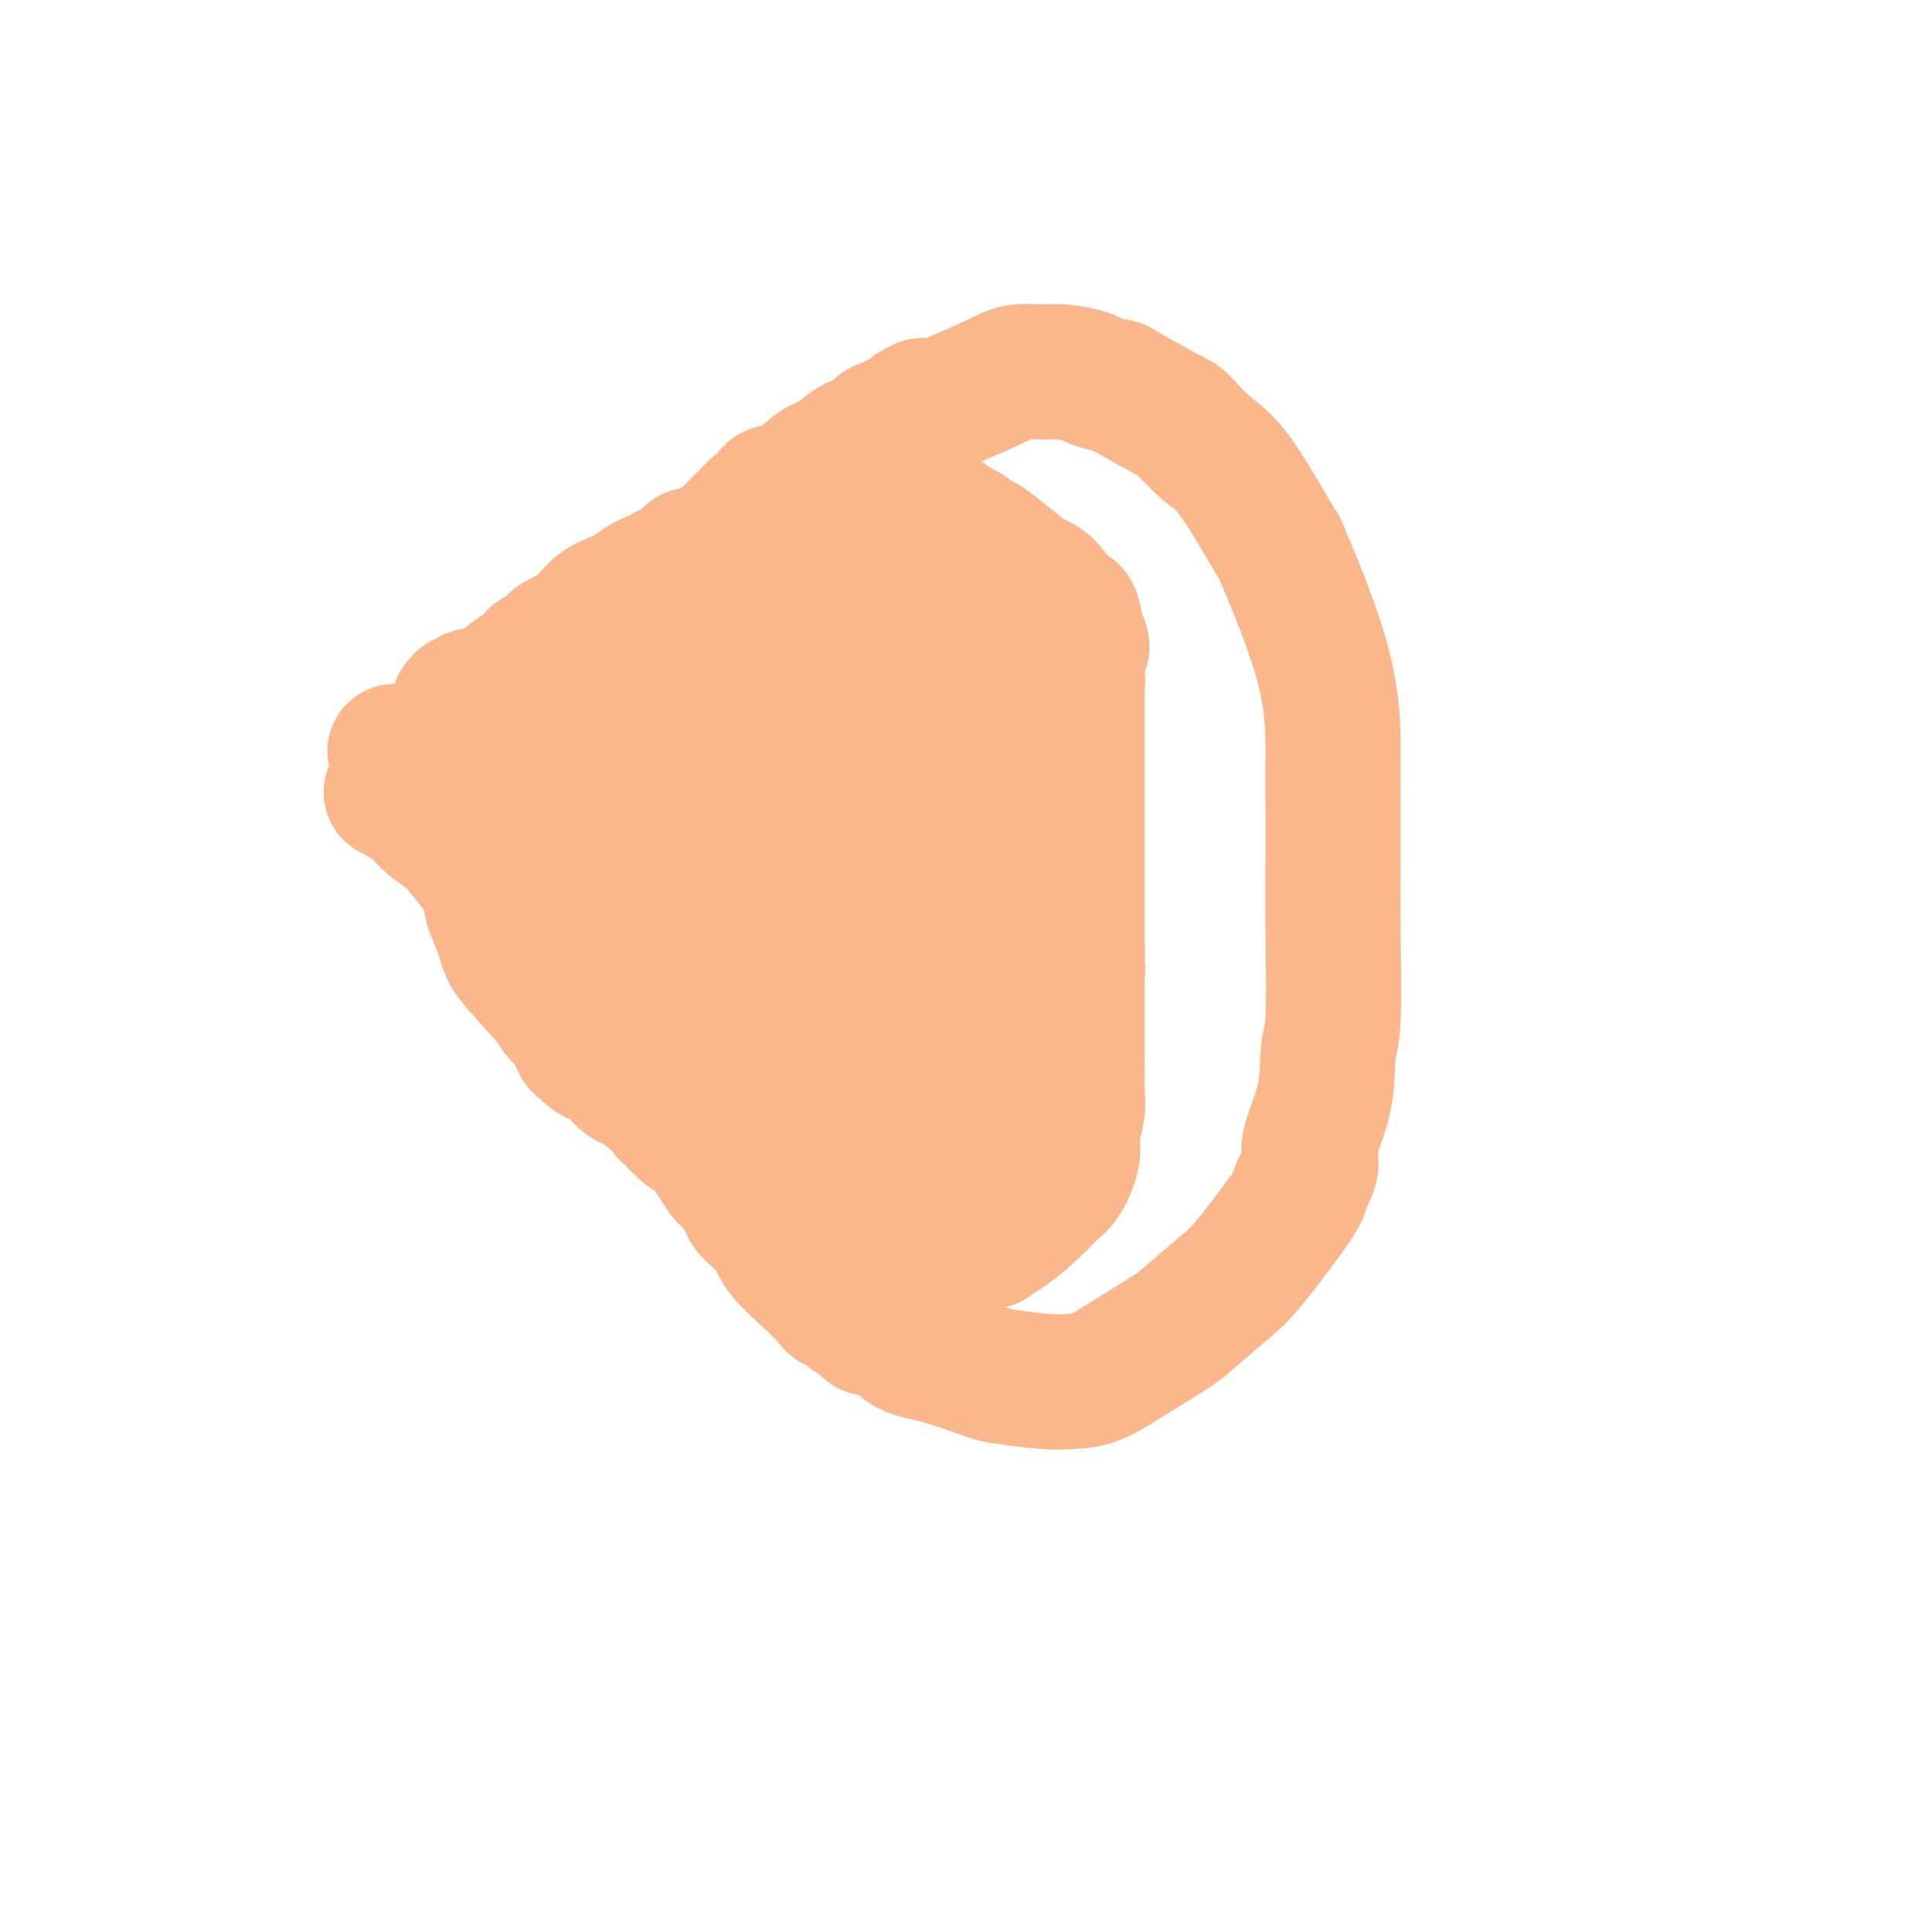 <svg viewBox='0 0 400 400' version='1.1' xmlns='http://www.w3.org/2000/svg' xmlns:xlink='http://www.w3.org/1999/xlink'><g fill='none' stroke='#FBB78C' stroke-width='28' stroke-linecap='round' stroke-linejoin='round'><path d='M200,145c0.000,0.000 0.000,0.000 0,0c0.000,0.000 0.000,0.000 0,0'/><path d='M204,142c-0.650,-0.326 -1.301,-0.651 -2,-1c-0.699,-0.349 -1.447,-0.720 -2,-1c-0.553,-0.280 -0.913,-0.467 -2,-1c-1.087,-0.533 -2.903,-1.411 -4,-2c-1.097,-0.589 -1.475,-0.889 -2,-1c-0.525,-0.111 -1.195,-0.031 -3,0c-1.805,0.031 -4.744,0.015 -6,0c-1.256,-0.015 -0.830,-0.029 -1,0c-0.170,0.029 -0.935,0.101 -2,0c-1.065,-0.101 -2.429,-0.375 -3,0c-0.571,0.375 -0.349,1.399 -1,2c-0.651,0.601 -2.174,0.778 -3,1c-0.826,0.222 -0.953,0.489 -1,1c-0.047,0.511 -0.014,1.265 0,2c0.014,0.735 0.008,1.451 0,2c-0.008,0.549 -0.017,0.931 0,1c0.017,0.069 0.060,-0.174 0,0c-0.060,0.174 -0.223,0.764 0,1c0.223,0.236 0.833,0.119 1,0c0.167,-0.119 -0.109,-0.239 0,0c0.109,0.239 0.602,0.838 1,1c0.398,0.162 0.701,-0.114 1,0c0.299,0.114 0.596,0.618 1,1c0.404,0.382 0.917,0.641 1,1c0.083,0.359 -0.262,0.817 0,1c0.262,0.183 1.131,0.092 2,0'/><path d='M179,150c1.131,0.879 0.459,0.575 1,1c0.541,0.425 2.296,1.578 3,2c0.704,0.422 0.359,0.113 1,0c0.641,-0.113 2.270,-0.031 3,0c0.730,0.031 0.561,0.010 1,0c0.439,-0.010 1.484,-0.009 2,0c0.516,0.009 0.502,0.028 1,0c0.498,-0.028 1.509,-0.102 2,0c0.491,0.102 0.461,0.379 1,0c0.539,-0.379 1.645,-1.415 3,-2c1.355,-0.585 2.957,-0.718 4,-1c1.043,-0.282 1.527,-0.712 2,-1c0.473,-0.288 0.936,-0.433 1,-1c0.064,-0.567 -0.270,-1.555 0,-2c0.270,-0.445 1.144,-0.347 2,-1c0.856,-0.653 1.693,-2.057 2,-5c0.307,-2.943 0.084,-7.424 0,-9c-0.084,-1.576 -0.030,-0.247 0,0c0.030,0.247 0.036,-0.589 0,-1c-0.036,-0.411 -0.114,-0.396 -1,-1c-0.886,-0.604 -2.579,-1.827 -3,-2c-0.421,-0.173 0.429,0.702 -1,0c-1.429,-0.702 -5.136,-2.983 -7,-4c-1.864,-1.017 -1.886,-0.770 -5,-3c-3.114,-2.230 -9.319,-6.938 -12,-9c-2.681,-2.062 -1.837,-1.478 -3,-2c-1.163,-0.522 -4.332,-2.149 -6,-3c-1.668,-0.851 -1.834,-0.925 -2,-1'/><path d='M168,105c-6.601,-4.014 -3.102,-1.048 -2,0c1.102,1.048 -0.193,0.178 -2,0c-1.807,-0.178 -4.126,0.337 -6,1c-1.874,0.663 -3.302,1.474 -5,3c-1.698,1.526 -3.666,3.767 -5,5c-1.334,1.233 -2.033,1.459 -3,2c-0.967,0.541 -2.200,1.398 -3,3c-0.800,1.602 -1.167,3.949 -2,6c-0.833,2.051 -2.133,3.806 -3,6c-0.867,2.194 -1.303,4.828 -2,9c-0.697,4.172 -1.657,9.881 -2,13c-0.343,3.119 -0.070,3.647 0,5c0.070,1.353 -0.063,3.531 0,5c0.063,1.469 0.320,2.227 1,3c0.680,0.773 1.782,1.559 3,2c1.218,0.441 2.553,0.535 3,1c0.447,0.465 0.006,1.301 1,2c0.994,0.699 3.424,1.260 6,2c2.576,0.740 5.298,1.661 7,2c1.702,0.339 2.383,0.098 3,0c0.617,-0.098 1.170,-0.054 2,0c0.830,0.054 1.938,0.116 3,0c1.062,-0.116 2.077,-0.411 3,-1c0.923,-0.589 1.753,-1.472 3,-2c1.247,-0.528 2.911,-0.700 4,-1c1.089,-0.300 1.604,-0.727 2,-1c0.396,-0.273 0.673,-0.393 1,-1c0.327,-0.607 0.703,-1.702 1,-2c0.297,-0.298 0.513,0.201 1,0c0.487,-0.201 1.243,-1.100 2,-2'/><path d='M179,165c2.287,-1.806 1.005,-1.820 1,-2c-0.005,-0.180 1.267,-0.527 2,-1c0.733,-0.473 0.925,-1.072 1,-3c0.075,-1.928 0.031,-5.186 0,-7c-0.031,-1.814 -0.049,-2.185 0,-3c0.049,-0.815 0.164,-2.073 0,-4c-0.164,-1.927 -0.607,-4.522 -1,-6c-0.393,-1.478 -0.734,-1.840 -2,-4c-1.266,-2.160 -3.456,-6.120 -5,-8c-1.544,-1.880 -2.443,-1.681 -3,-2c-0.557,-0.319 -0.773,-1.155 -2,-2c-1.227,-0.845 -3.464,-1.699 -5,-2c-1.536,-0.301 -2.369,-0.050 -3,0c-0.631,0.050 -1.058,-0.100 -2,0c-0.942,0.100 -2.398,0.451 -4,1c-1.602,0.549 -3.352,1.298 -4,2c-0.648,0.702 -0.196,1.358 -1,2c-0.804,0.642 -2.865,1.270 -5,3c-2.135,1.730 -4.344,4.561 -5,6c-0.656,1.439 0.239,1.484 0,2c-0.239,0.516 -1.613,1.502 -2,3c-0.387,1.498 0.214,3.509 3,6c2.786,2.491 7.758,5.463 10,7c2.242,1.537 1.756,1.638 3,3c1.244,1.362 4.220,3.984 6,5c1.780,1.016 2.364,0.428 3,1c0.636,0.572 1.325,2.306 2,3c0.675,0.694 1.338,0.347 2,0'/><path d='M168,165c4.032,3.025 1.114,1.088 0,0c-1.114,-1.088 -0.422,-1.326 0,-2c0.422,-0.674 0.575,-1.784 1,-5c0.425,-3.216 1.123,-8.539 2,-13c0.877,-4.461 1.934,-8.059 3,-11c1.066,-2.941 2.142,-5.225 3,-8c0.858,-2.775 1.498,-6.040 2,-8c0.502,-1.960 0.865,-2.616 1,-3c0.135,-0.384 0.043,-0.497 0,-1c-0.043,-0.503 -0.036,-1.397 0,-2c0.036,-0.603 0.101,-0.914 0,-1c-0.101,-0.086 -0.367,0.055 -1,0c-0.633,-0.055 -1.634,-0.306 -2,-1c-0.366,-0.694 -0.099,-1.832 0,-3c0.099,-1.168 0.029,-2.365 0,-3c-0.029,-0.635 -0.016,-0.706 0,-1c0.016,-0.294 0.037,-0.811 0,-1c-0.037,-0.189 -0.131,-0.051 0,0c0.131,0.051 0.487,0.014 1,0c0.513,-0.014 1.183,-0.003 2,0c0.817,0.003 1.782,0.000 2,0c0.218,-0.000 -0.312,0.003 0,0c0.312,-0.003 1.465,-0.011 2,0c0.535,0.011 0.452,0.041 1,0c0.548,-0.041 1.728,-0.155 4,1c2.272,1.155 5.636,3.577 9,6'/><path d='M198,109c1.799,1.112 1.795,0.890 2,1c0.205,0.110 0.618,0.550 1,1c0.382,0.450 0.735,0.908 1,1c0.265,0.092 0.444,-0.182 1,0c0.556,0.182 1.489,0.820 3,2c1.511,1.180 3.599,2.901 5,4c1.401,1.099 2.115,1.575 3,2c0.885,0.425 1.941,0.800 3,2c1.059,1.200 2.122,3.225 3,4c0.878,0.775 1.573,0.301 2,1c0.427,0.699 0.587,2.571 1,4c0.413,1.429 1.079,2.414 1,3c-0.079,0.586 -0.904,0.774 -2,1c-1.096,0.226 -2.464,0.489 -4,1c-1.536,0.511 -3.241,1.268 -5,2c-1.759,0.732 -3.572,1.438 -5,2c-1.428,0.562 -2.470,0.982 -4,2c-1.530,1.018 -3.548,2.636 -4,3c-0.452,0.364 0.660,-0.524 0,0c-0.660,0.524 -3.094,2.462 -4,4c-0.906,1.538 -0.284,2.677 -1,4c-0.716,1.323 -2.771,2.829 -4,4c-1.229,1.171 -1.631,2.006 -3,3c-1.369,0.994 -3.704,2.148 -5,3c-1.296,0.852 -1.554,1.404 -3,2c-1.446,0.596 -4.082,1.237 -6,2c-1.918,0.763 -3.120,1.646 -4,2c-0.880,0.354 -1.440,0.177 -2,0'/><path d='M168,169c-3.045,1.392 -0.656,0.373 0,0c0.656,-0.373 -0.421,-0.100 -1,0c-0.579,0.100 -0.658,0.026 -1,0c-0.342,-0.026 -0.945,-0.003 -1,0c-0.055,0.003 0.439,-0.014 1,0c0.561,0.014 1.189,0.058 2,0c0.811,-0.058 1.805,-0.218 3,0c1.195,0.218 2.593,0.815 6,3c3.407,2.185 8.825,5.959 11,8c2.175,2.041 1.107,2.351 2,3c0.893,0.649 3.746,1.639 5,2c1.254,0.361 0.910,0.095 1,0c0.090,-0.095 0.616,-0.018 1,0c0.384,0.018 0.628,-0.021 1,0c0.372,0.021 0.872,0.103 1,0c0.128,-0.103 -0.116,-0.392 1,-1c1.116,-0.608 3.592,-1.535 5,-2c1.408,-0.465 1.750,-0.469 3,-2c1.250,-1.531 3.410,-4.590 5,-7c1.590,-2.410 2.612,-4.172 3,-5c0.388,-0.828 0.143,-0.723 0,-1c-0.143,-0.277 -0.184,-0.936 0,-2c0.184,-1.064 0.592,-2.532 1,-4'/><path d='M217,161c1.453,-3.638 0.585,-3.232 1,-5c0.415,-1.768 2.112,-5.709 3,-9c0.888,-3.291 0.968,-5.933 1,-7c0.032,-1.067 0.017,-0.558 0,-1c-0.017,-0.442 -0.036,-1.834 0,-3c0.036,-1.166 0.128,-2.106 0,-3c-0.128,-0.894 -0.476,-1.742 -1,-2c-0.524,-0.258 -1.223,0.074 -2,0c-0.777,-0.074 -1.633,-0.555 -2,-1c-0.367,-0.445 -0.245,-0.853 -1,-1c-0.755,-0.147 -2.387,-0.033 -3,0c-0.613,0.033 -0.206,-0.014 -1,0c-0.794,0.014 -2.788,0.089 -4,0c-1.212,-0.089 -1.641,-0.341 -3,0c-1.359,0.341 -3.649,1.275 -5,2c-1.351,0.725 -1.763,1.240 -4,2c-2.237,0.760 -6.297,1.766 -10,4c-3.703,2.234 -7.048,5.697 -10,8c-2.952,2.303 -5.510,3.448 -8,7c-2.490,3.552 -4.911,9.512 -6,12c-1.089,2.488 -0.845,1.503 -1,3c-0.155,1.497 -0.709,5.475 -1,7c-0.291,1.525 -0.318,0.597 0,1c0.318,0.403 0.980,2.136 2,3c1.020,0.864 2.398,0.858 5,3c2.602,2.142 6.426,6.430 8,8c1.574,1.570 0.896,0.421 2,1c1.104,0.579 3.990,2.887 5,4c1.010,1.113 0.146,1.032 0,1c-0.146,-0.032 0.427,-0.016 1,0'/><path d='M183,195c3.676,3.381 1.364,1.333 1,1c-0.364,-0.333 1.218,1.049 2,2c0.782,0.951 0.762,1.469 1,2c0.238,0.531 0.733,1.073 1,2c0.267,0.927 0.305,2.237 0,3c-0.305,0.763 -0.952,0.979 -2,1c-1.048,0.021 -2.497,-0.152 -3,0c-0.503,0.152 -0.059,0.629 -1,1c-0.941,0.371 -3.267,0.635 -5,1c-1.733,0.365 -2.873,0.832 -4,1c-1.127,0.168 -2.242,0.037 -3,0c-0.758,-0.037 -1.160,0.019 -2,0c-0.840,-0.019 -2.118,-0.113 -5,-1c-2.882,-0.887 -7.368,-2.565 -10,-4c-2.632,-1.435 -3.408,-2.626 -4,-3c-0.592,-0.374 -0.998,0.069 -1,0c-0.002,-0.069 0.400,-0.651 0,-1c-0.400,-0.349 -1.601,-0.465 -2,-1c-0.399,-0.535 0.006,-1.489 0,-2c-0.006,-0.511 -0.422,-0.581 -1,-1c-0.578,-0.419 -1.317,-1.189 -2,-3c-0.683,-1.811 -1.311,-4.663 -2,-7c-0.689,-2.337 -1.438,-4.160 -2,-6c-0.562,-1.840 -0.935,-3.697 -1,-5c-0.065,-1.303 0.178,-2.050 0,-3c-0.178,-0.950 -0.779,-2.102 -1,-3c-0.221,-0.898 -0.063,-1.542 0,-2c0.063,-0.458 0.032,-0.729 0,-1'/><path d='M137,166c-0.947,-4.289 -0.313,-1.511 0,-1c0.313,0.511 0.306,-1.245 0,-2c-0.306,-0.755 -0.909,-0.509 0,-1c0.909,-0.491 3.331,-1.720 5,-3c1.669,-1.280 2.585,-2.612 4,-4c1.415,-1.388 3.328,-2.833 5,-4c1.672,-1.167 3.101,-2.055 4,-3c0.899,-0.945 1.266,-1.945 2,-3c0.734,-1.055 1.835,-2.163 3,-3c1.165,-0.837 2.395,-1.401 3,-2c0.605,-0.599 0.585,-1.232 1,-2c0.415,-0.768 1.263,-1.670 2,-2c0.737,-0.330 1.361,-0.090 2,0c0.639,0.090 1.293,0.028 2,0c0.707,-0.028 1.469,-0.022 2,0c0.531,0.022 0.833,0.061 1,0c0.167,-0.061 0.199,-0.223 0,0c-0.199,0.223 -0.631,0.830 -1,1c-0.369,0.170 -0.676,-0.099 -1,0c-0.324,0.099 -0.664,0.565 -1,1c-0.336,0.435 -0.667,0.839 -1,1c-0.333,0.161 -0.666,0.081 -1,0'/><path d='M168,139c-1.077,0.481 -1.268,0.183 -2,1c-0.732,0.817 -2.004,2.747 -4,5c-1.996,2.253 -4.717,4.827 -7,8c-2.283,3.173 -4.128,6.943 -6,10c-1.872,3.057 -3.772,5.400 -6,9c-2.228,3.600 -4.783,8.456 -6,11c-1.217,2.544 -1.097,2.777 -1,3c0.097,0.223 0.169,0.435 0,1c-0.169,0.565 -0.579,1.484 0,2c0.579,0.516 2.148,0.629 3,1c0.852,0.371 0.988,0.998 4,4c3.012,3.002 8.901,8.377 12,11c3.099,2.623 3.409,2.492 4,3c0.591,0.508 1.462,1.655 2,2c0.538,0.345 0.743,-0.111 1,0c0.257,0.111 0.566,0.789 1,1c0.434,0.211 0.994,-0.046 1,0c0.006,0.046 -0.542,0.394 0,1c0.542,0.606 2.172,1.472 3,2c0.828,0.528 0.852,0.720 1,1c0.148,0.280 0.419,0.649 1,1c0.581,0.351 1.471,0.685 2,1c0.529,0.315 0.699,0.610 1,1c0.301,0.390 0.735,0.874 1,1c0.265,0.126 0.361,-0.107 1,0c0.639,0.107 1.819,0.553 3,1'/><path d='M177,220c7.241,5.188 4.843,2.658 5,2c0.157,-0.658 2.868,0.556 4,1c1.132,0.444 0.684,0.120 1,0c0.316,-0.120 1.394,-0.034 2,0c0.606,0.034 0.739,0.017 1,0c0.261,-0.017 0.650,-0.033 1,0c0.350,0.033 0.663,0.115 2,0c1.337,-0.115 3.700,-0.426 5,-1c1.300,-0.574 1.539,-1.412 2,-2c0.461,-0.588 1.146,-0.927 2,-1c0.854,-0.073 1.877,0.121 3,0c1.123,-0.121 2.345,-0.556 3,-1c0.655,-0.444 0.741,-0.895 1,-1c0.259,-0.105 0.689,0.137 1,0c0.311,-0.137 0.502,-0.652 1,-1c0.498,-0.348 1.302,-0.530 2,-1c0.698,-0.470 1.291,-1.228 2,-2c0.709,-0.772 1.534,-1.556 2,-2c0.466,-0.444 0.574,-0.546 1,-1c0.426,-0.454 1.172,-1.259 2,-2c0.828,-0.741 1.739,-1.417 2,-2c0.261,-0.583 -0.126,-1.073 0,-2c0.126,-0.927 0.766,-2.290 1,-3c0.234,-0.710 0.063,-0.768 0,-1c-0.063,-0.232 -0.018,-0.638 0,-1c0.018,-0.362 0.009,-0.681 0,-1'/><path d='M223,198c0.155,-1.502 0.041,-1.258 0,-1c-0.041,0.258 -0.011,0.528 0,0c0.011,-0.528 0.003,-1.855 0,-3c-0.003,-1.145 -0.001,-2.107 0,-3c0.001,-0.893 0.000,-1.717 0,-3c-0.000,-1.283 -0.000,-3.025 0,-4c0.000,-0.975 0.000,-1.184 0,-2c-0.000,-0.816 -0.000,-2.238 0,-4c0.000,-1.762 0.000,-3.862 0,-6c-0.000,-2.138 0.000,-4.313 0,-6c-0.000,-1.687 -0.000,-2.885 0,-4c0.000,-1.115 0.000,-2.147 0,-3c-0.000,-0.853 -0.000,-1.528 0,-3c0.000,-1.472 0.000,-3.741 0,-5c-0.000,-1.259 -0.000,-1.506 0,-2c0.000,-0.494 0.001,-1.233 0,-2c-0.001,-0.767 -0.004,-1.561 0,-2c0.004,-0.439 0.016,-0.522 0,-1c-0.016,-0.478 -0.061,-1.349 0,-2c0.061,-0.651 0.226,-1.082 0,-2c-0.226,-0.918 -0.845,-2.324 -1,-3c-0.155,-0.676 0.154,-0.623 0,-1c-0.154,-0.377 -0.770,-1.185 -1,-2c-0.230,-0.815 -0.075,-1.636 -1,-3c-0.925,-1.364 -2.929,-3.271 -4,-4c-1.071,-0.729 -1.210,-0.281 -2,-1c-0.790,-0.719 -2.232,-2.605 -3,-3c-0.768,-0.395 -0.860,0.701 -2,0c-1.140,-0.701 -3.326,-3.200 -5,-5c-1.674,-1.800 -2.837,-2.900 -4,-4'/><path d='M200,114c-3.333,-2.833 -1.667,-1.417 0,0'/><path d='M168,104c-0.331,0.002 -0.661,0.004 -1,0c-0.339,-0.004 -0.686,-0.015 -1,0c-0.314,0.015 -0.594,0.055 -1,0c-0.406,-0.055 -0.936,-0.205 -1,0c-0.064,0.205 0.339,0.765 0,1c-0.339,0.235 -1.421,0.145 -2,0c-0.579,-0.145 -0.657,-0.344 -1,0c-0.343,0.344 -0.953,1.233 -2,2c-1.047,0.767 -2.532,1.414 -4,2c-1.468,0.586 -2.917,1.113 -4,2c-1.083,0.887 -1.798,2.134 -3,3c-1.202,0.866 -2.890,1.350 -4,2c-1.110,0.650 -1.642,1.465 -2,2c-0.358,0.535 -0.544,0.789 -1,2c-0.456,1.211 -1.183,3.379 -2,5c-0.817,1.621 -1.725,2.696 -2,4c-0.275,1.304 0.081,2.839 0,4c-0.081,1.161 -0.599,1.949 -1,3c-0.401,1.051 -0.684,2.366 -1,4c-0.316,1.634 -0.666,3.586 -1,5c-0.334,1.414 -0.653,2.289 -1,4c-0.347,1.711 -0.721,4.257 -1,6c-0.279,1.743 -0.464,2.684 -1,5c-0.536,2.316 -1.423,6.007 -2,9c-0.577,2.993 -0.845,5.287 -1,6c-0.155,0.713 -0.195,-0.154 -1,1c-0.805,1.154 -2.373,4.330 -3,6c-0.627,1.670 -0.314,1.835 0,2'/><path d='M124,184c-3.238,11.084 -2.334,5.795 -2,5c0.334,-0.795 0.097,2.905 0,5c-0.097,2.095 -0.054,2.585 0,3c0.054,0.415 0.118,0.756 0,1c-0.118,0.244 -0.417,0.390 0,1c0.417,0.610 1.551,1.683 2,2c0.449,0.317 0.215,-0.123 0,0c-0.215,0.123 -0.409,0.811 0,1c0.409,0.189 1.422,-0.119 2,0c0.578,0.119 0.722,0.664 1,1c0.278,0.336 0.689,0.463 1,1c0.311,0.537 0.520,1.484 1,2c0.480,0.516 1.230,0.600 2,1c0.770,0.400 1.558,1.116 3,2c1.442,0.884 3.537,1.938 5,3c1.463,1.062 2.293,2.133 3,3c0.707,0.867 1.290,1.529 2,2c0.710,0.471 1.548,0.749 2,1c0.452,0.251 0.520,0.474 1,1c0.480,0.526 1.372,1.356 2,2c0.628,0.644 0.991,1.101 2,2c1.009,0.899 2.662,2.241 4,3c1.338,0.759 2.360,0.935 4,2c1.640,1.065 3.897,3.019 5,4c1.103,0.981 1.051,0.991 1,1'/><path d='M165,233c8.003,6.133 7.511,5.467 8,6c0.489,0.533 1.961,2.266 4,4c2.039,1.734 4.647,3.470 7,5c2.353,1.530 4.451,2.856 7,4c2.549,1.144 5.547,2.108 8,3c2.453,0.892 4.360,1.713 5,2c0.640,0.287 0.014,0.042 0,0c-0.014,-0.042 0.586,0.121 1,0c0.414,-0.121 0.644,-0.526 1,-1c0.356,-0.474 0.840,-1.016 1,-1c0.160,0.016 -0.004,0.589 1,0c1.004,-0.589 3.177,-2.342 5,-4c1.823,-1.658 3.296,-3.222 4,-4c0.704,-0.778 0.637,-0.771 1,-1c0.363,-0.229 1.155,-0.695 2,-2c0.845,-1.305 1.743,-3.449 2,-5c0.257,-1.551 -0.127,-2.507 0,-4c0.127,-1.493 0.766,-3.522 1,-5c0.234,-1.478 0.063,-2.405 0,-4c-0.063,-1.595 -0.017,-3.859 0,-5c0.017,-1.141 0.004,-1.159 0,-2c-0.004,-0.841 -0.001,-2.504 0,-4c0.001,-1.496 0.000,-2.823 0,-4c-0.000,-1.177 -0.000,-2.202 0,-3c0.000,-0.798 0.000,-1.369 0,-2c-0.000,-0.631 -0.000,-1.323 0,-2c0.000,-0.677 0.000,-1.338 0,-2'/><path d='M223,202c-0.130,-5.658 -0.955,-1.303 -1,0c-0.045,1.303 0.690,-0.446 -1,0c-1.690,0.446 -5.805,3.088 -7,4c-1.195,0.912 0.531,0.093 -1,1c-1.531,0.907 -6.318,3.539 -9,5c-2.682,1.461 -3.258,1.752 -4,2c-0.742,0.248 -1.649,0.454 -2,1c-0.351,0.546 -0.147,1.431 0,2c0.147,0.569 0.238,0.822 0,1c-0.238,0.178 -0.803,0.282 0,1c0.803,0.718 2.976,2.049 4,3c1.024,0.951 0.899,1.523 1,2c0.101,0.477 0.428,0.861 1,1c0.572,0.139 1.388,0.034 2,0c0.612,-0.034 1.019,0.002 2,0c0.981,-0.002 2.535,-0.042 4,-1c1.465,-0.958 2.841,-2.835 4,-4c1.159,-1.165 2.100,-1.619 3,-2c0.900,-0.381 1.759,-0.689 2,-1c0.241,-0.311 -0.137,-0.627 0,-1c0.137,-0.373 0.788,-0.804 1,-1c0.212,-0.196 -0.015,-0.156 0,-1c0.015,-0.844 0.273,-2.574 0,-4c-0.273,-1.426 -1.078,-2.550 -2,-4c-0.922,-1.450 -1.961,-3.225 -3,-5'/><path d='M217,201c-1.171,-1.604 -1.600,-1.113 -2,-1c-0.400,0.113 -0.773,-0.153 -1,0c-0.227,0.153 -0.309,0.725 -1,1c-0.691,0.275 -1.992,0.253 -3,1c-1.008,0.747 -1.722,2.263 -2,3c-0.278,0.737 -0.121,0.694 -1,2c-0.879,1.306 -2.796,3.962 -4,6c-1.204,2.038 -1.696,3.459 -2,6c-0.304,2.541 -0.418,6.201 -1,9c-0.582,2.799 -1.630,4.736 -2,7c-0.370,2.264 -0.061,4.855 0,6c0.061,1.145 -0.124,0.842 0,1c0.124,0.158 0.559,0.775 1,1c0.441,0.225 0.889,0.057 1,0c0.111,-0.057 -0.113,-0.005 0,0c0.113,0.005 0.564,-0.038 1,0c0.436,0.038 0.858,0.156 1,0c0.142,-0.156 0.005,-0.586 0,-1c-0.005,-0.414 0.124,-0.813 0,-1c-0.124,-0.187 -0.500,-0.161 -1,0c-0.500,0.161 -1.122,0.457 -2,0c-0.878,-0.457 -2.011,-1.667 -4,-3c-1.989,-1.333 -4.835,-2.788 -7,-4c-2.165,-1.212 -3.649,-2.181 -5,-3c-1.351,-0.819 -2.568,-1.488 -5,-4c-2.432,-2.512 -6.078,-6.869 -8,-9c-1.922,-2.131 -2.121,-2.038 -3,-3c-0.879,-0.962 -2.440,-2.981 -4,-5'/><path d='M163,210c-3.869,-4.200 -3.542,-4.200 -4,-5c-0.458,-0.800 -1.700,-2.399 -3,-4c-1.300,-1.601 -2.656,-3.204 -3,-4c-0.344,-0.796 0.326,-0.787 0,-1c-0.326,-0.213 -1.646,-0.649 -2,-1c-0.354,-0.351 0.259,-0.617 0,-1c-0.259,-0.383 -1.391,-0.883 -2,-1c-0.609,-0.117 -0.694,0.148 -1,0c-0.306,-0.148 -0.833,-0.708 -1,-1c-0.167,-0.292 0.024,-0.315 -1,-1c-1.024,-0.685 -3.265,-2.030 -4,-3c-0.735,-0.970 0.035,-1.564 0,-2c-0.035,-0.436 -0.874,-0.713 -2,-1c-1.126,-0.287 -2.539,-0.584 -3,-1c-0.461,-0.416 0.031,-0.953 0,-1c-0.031,-0.047 -0.583,0.394 -1,0c-0.417,-0.394 -0.699,-1.622 -1,-2c-0.301,-0.378 -0.621,0.096 -1,0c-0.379,-0.096 -0.818,-0.760 -1,-1c-0.182,-0.240 -0.108,-0.054 0,0c0.108,0.054 0.250,-0.024 0,0c-0.250,0.024 -0.892,0.151 -1,0c-0.108,-0.151 0.317,-0.579 0,-1c-0.317,-0.421 -1.376,-0.835 -2,-1c-0.624,-0.165 -0.812,-0.083 -1,0'/><path d='M129,178c-3.317,-2.337 -1.610,-0.679 -1,0c0.610,0.679 0.122,0.378 0,0c-0.122,-0.378 0.121,-0.833 0,-1c-0.121,-0.167 -0.606,-0.045 -1,0c-0.394,0.045 -0.696,0.012 -1,0c-0.304,-0.012 -0.610,-0.003 -1,0c-0.390,0.003 -0.865,0.001 -1,0c-0.135,-0.001 0.071,-0.001 0,0c-0.071,0.001 -0.419,0.001 -1,0c-0.581,-0.001 -1.394,-0.004 -2,0c-0.606,0.004 -1.003,0.016 -1,0c0.003,-0.016 0.408,-0.061 0,0c-0.408,0.061 -1.629,0.226 -2,0c-0.371,-0.226 0.107,-0.844 0,-1c-0.107,-0.156 -0.798,0.150 -1,0c-0.202,-0.150 0.085,-0.757 0,-1c-0.085,-0.243 -0.543,-0.121 -1,0'/><path d='M116,175c-2.239,-0.459 -1.335,-0.108 -1,0c0.335,0.108 0.101,-0.027 0,0c-0.101,0.027 -0.068,0.217 0,0c0.068,-0.217 0.172,-0.842 0,-1c-0.172,-0.158 -0.618,0.151 -1,0c-0.382,-0.151 -0.698,-0.762 -1,-1c-0.302,-0.238 -0.591,-0.101 -1,0c-0.409,0.101 -0.939,0.168 -1,0c-0.061,-0.168 0.346,-0.569 0,-1c-0.346,-0.431 -1.445,-0.890 -2,-1c-0.555,-0.110 -0.567,0.129 -1,0c-0.433,-0.129 -1.287,-0.626 -2,-1c-0.713,-0.374 -1.284,-0.625 -2,-1c-0.716,-0.375 -1.578,-0.874 -2,-1c-0.422,-0.126 -0.406,0.121 -1,0c-0.594,-0.121 -1.798,-0.609 -3,-1c-1.202,-0.391 -2.402,-0.683 -3,-1c-0.598,-0.317 -0.595,-0.658 -1,-1c-0.405,-0.342 -1.218,-0.683 -2,-1c-0.782,-0.317 -1.533,-0.609 -2,-1c-0.467,-0.391 -0.650,-0.879 -1,-1c-0.350,-0.121 -0.867,0.126 -1,0c-0.133,-0.126 0.118,-0.626 0,-1c-0.118,-0.374 -0.606,-0.621 -1,-1c-0.394,-0.379 -0.694,-0.889 -1,-1c-0.306,-0.111 -0.618,0.176 -1,0c-0.382,-0.176 -0.834,-0.817 -1,-1c-0.166,-0.183 -0.048,0.090 0,0c0.048,-0.090 0.024,-0.545 0,-1'/><path d='M84,157c-4.760,-2.793 -0.659,-0.775 1,0c1.659,0.775 0.878,0.307 1,0c0.122,-0.307 1.147,-0.453 2,-1c0.853,-0.547 1.534,-1.494 2,-2c0.466,-0.506 0.717,-0.569 1,-1c0.283,-0.431 0.600,-1.228 2,-2c1.400,-0.772 3.884,-1.518 5,-2c1.116,-0.482 0.863,-0.698 1,-1c0.137,-0.302 0.663,-0.689 1,-1c0.337,-0.311 0.486,-0.546 1,-1c0.514,-0.454 1.395,-1.126 2,-2c0.605,-0.874 0.934,-1.950 2,-3c1.066,-1.050 2.869,-2.074 4,-3c1.131,-0.926 1.591,-1.752 2,-2c0.409,-0.248 0.766,0.084 1,0c0.234,-0.084 0.343,-0.582 1,-1c0.657,-0.418 1.860,-0.756 2,-1c0.140,-0.244 -0.784,-0.393 0,-1c0.784,-0.607 3.277,-1.672 5,-3c1.723,-1.328 2.675,-2.921 4,-4c1.325,-1.079 3.022,-1.646 4,-2c0.978,-0.354 1.238,-0.494 2,-1c0.762,-0.506 2.027,-1.376 3,-2c0.973,-0.624 1.652,-1.002 2,-1c0.348,0.002 0.363,0.385 1,0c0.637,-0.385 1.896,-1.539 3,-2c1.104,-0.461 2.052,-0.231 3,0'/><path d='M142,118c3.061,-1.172 1.713,-0.103 1,0c-0.713,0.103 -0.793,-0.761 0,-1c0.793,-0.239 2.457,0.146 3,0c0.543,-0.146 -0.036,-0.824 0,-1c0.036,-0.176 0.687,0.149 1,0c0.313,-0.149 0.287,-0.774 0,-1c-0.287,-0.226 -0.836,-0.054 -1,0c-0.164,0.054 0.056,-0.010 0,0c-0.056,0.010 -0.388,0.095 -1,0c-0.612,-0.095 -1.505,-0.369 -2,0c-0.495,0.369 -0.592,1.380 -1,2c-0.408,0.620 -1.128,0.849 -2,1c-0.872,0.151 -1.898,0.222 -3,1c-1.102,0.778 -2.280,2.261 -5,4c-2.720,1.739 -6.981,3.733 -9,5c-2.019,1.267 -1.795,1.807 -3,3c-1.205,1.193 -3.840,3.041 -5,4c-1.160,0.959 -0.847,1.030 -1,1c-0.153,-0.030 -0.772,-0.162 -1,0c-0.228,0.162 -0.065,0.618 0,1c0.065,0.382 0.033,0.691 0,1'/><path d='M113,138c-4.699,3.725 -1.445,1.539 0,1c1.445,-0.539 1.081,0.569 1,1c-0.081,0.431 0.121,0.183 1,1c0.879,0.817 2.436,2.698 3,4c0.564,1.302 0.134,2.023 0,3c-0.134,0.977 0.027,2.208 0,3c-0.027,0.792 -0.241,1.144 0,2c0.241,0.856 0.937,2.215 0,5c-0.937,2.785 -3.508,6.995 -5,9c-1.492,2.005 -1.905,1.805 -2,2c-0.095,0.195 0.129,0.784 0,1c-0.129,0.216 -0.612,0.058 -1,0c-0.388,-0.058 -0.680,-0.015 -1,0c-0.320,0.015 -0.667,0.004 -1,0c-0.333,-0.004 -0.653,-0.001 -1,0c-0.347,0.001 -0.720,0.000 -1,0c-0.280,-0.000 -0.467,-0.000 -1,0c-0.533,0.000 -1.413,0.000 -2,0c-0.587,-0.000 -0.882,-0.000 -1,0c-0.118,0.000 -0.059,0.000 0,0'/><path d='M102,170c-1.799,0.155 -1.797,0.043 -2,0c-0.203,-0.043 -0.610,-0.016 -1,0c-0.390,0.016 -0.763,0.020 -2,0c-1.237,-0.020 -3.340,-0.065 -4,0c-0.660,0.065 0.121,0.242 0,0c-0.121,-0.242 -1.146,-0.901 -2,-1c-0.854,-0.099 -1.538,0.363 -2,0c-0.462,-0.363 -0.702,-1.551 -1,-2c-0.298,-0.449 -0.653,-0.159 -1,0c-0.347,0.159 -0.684,0.187 -1,0c-0.316,-0.187 -0.609,-0.590 -1,-1c-0.391,-0.410 -0.880,-0.828 -1,-1c-0.120,-0.172 0.128,-0.098 0,0c-0.128,0.098 -0.632,0.222 -1,0c-0.368,-0.222 -0.598,-0.789 -1,-1c-0.402,-0.211 -0.974,-0.065 -1,0c-0.026,0.065 0.494,0.050 1,0c0.506,-0.050 0.997,-0.136 1,0c0.003,0.136 -0.482,0.495 0,1c0.482,0.505 1.930,1.155 3,2c1.070,0.845 1.761,1.886 3,3c1.239,1.114 3.026,2.300 4,3c0.974,0.700 1.135,0.914 2,2c0.865,1.086 2.432,3.043 4,5'/><path d='M99,180c3.494,3.783 3.229,5.239 3,6c-0.229,0.761 -0.422,0.827 0,2c0.422,1.173 1.459,3.454 2,5c0.541,1.546 0.585,2.356 1,3c0.415,0.644 1.202,1.123 1,1c-0.202,-0.123 -1.391,-0.849 0,1c1.391,1.849 5.363,6.274 7,8c1.637,1.726 0.940,0.752 1,1c0.060,0.248 0.877,1.716 2,3c1.123,1.284 2.551,2.384 3,3c0.449,0.616 -0.081,0.748 0,1c0.081,0.252 0.774,0.624 1,1c0.226,0.376 -0.016,0.755 0,1c0.016,0.245 0.291,0.355 1,1c0.709,0.645 1.852,1.826 3,2c1.148,0.174 2.300,-0.659 3,0c0.700,0.659 0.947,2.811 2,4c1.053,1.189 2.911,1.417 4,2c1.089,0.583 1.409,1.523 2,2c0.591,0.477 1.454,0.492 2,1c0.546,0.508 0.774,1.508 1,2c0.226,0.492 0.451,0.474 1,1c0.549,0.526 1.421,1.594 2,2c0.579,0.406 0.863,0.150 1,0c0.137,-0.150 0.125,-0.195 0,0c-0.125,0.195 -0.363,0.630 0,1c0.363,0.370 1.329,0.677 2,1c0.671,0.323 1.049,0.664 2,2c0.951,1.336 2.476,3.668 4,6'/><path d='M150,243c5.478,5.500 4.174,5.749 5,7c0.826,1.251 3.784,3.505 5,5c1.216,1.495 0.691,2.232 2,4c1.309,1.768 4.453,4.568 6,6c1.547,1.432 1.495,1.498 2,2c0.505,0.502 1.565,1.441 2,2c0.435,0.559 0.245,0.737 1,1c0.755,0.263 2.454,0.609 3,1c0.546,0.391 -0.061,0.825 0,1c0.061,0.175 0.789,0.089 1,0c0.211,-0.089 -0.096,-0.182 0,0c0.096,0.182 0.596,0.638 1,1c0.404,0.362 0.714,0.629 1,1c0.286,0.371 0.550,0.847 1,1c0.450,0.153 1.087,-0.015 2,0c0.913,0.015 2.102,0.213 3,1c0.898,0.787 1.506,2.162 3,3c1.494,0.838 3.876,1.139 7,2c3.124,0.861 6.991,2.282 9,3c2.009,0.718 2.161,0.732 4,1c1.839,0.268 5.364,0.790 8,1c2.636,0.210 4.382,0.106 6,0c1.618,-0.106 3.108,-0.216 5,-1c1.892,-0.784 4.188,-2.242 7,-4c2.812,-1.758 6.141,-3.816 8,-5c1.859,-1.184 2.247,-1.494 4,-3c1.753,-1.506 4.872,-4.208 7,-6c2.128,-1.792 3.265,-2.675 6,-6c2.735,-3.325 7.067,-9.093 9,-12c1.933,-2.907 1.466,-2.954 1,-3'/><path d='M269,246c3.841,-5.531 1.943,-5.858 2,-8c0.057,-2.142 2.068,-6.100 3,-10c0.932,-3.900 0.786,-7.742 1,-10c0.214,-2.258 0.790,-2.933 1,-7c0.210,-4.067 0.056,-11.527 0,-18c-0.056,-6.473 -0.015,-11.959 0,-15c0.015,-3.041 0.002,-3.638 0,-5c-0.002,-1.362 0.006,-3.488 0,-6c-0.006,-2.512 -0.027,-5.411 0,-10c0.027,-4.589 0.102,-10.868 -2,-19c-2.102,-8.132 -6.382,-18.116 -8,-22c-1.618,-3.884 -0.576,-1.666 -2,-4c-1.424,-2.334 -5.315,-9.218 -8,-13c-2.685,-3.782 -4.166,-4.463 -6,-6c-1.834,-1.537 -4.022,-3.932 -5,-5c-0.978,-1.068 -0.745,-0.811 -3,-2c-2.255,-1.189 -6.998,-3.825 -9,-5c-2.002,-1.175 -1.261,-0.889 -2,-1c-0.739,-0.111 -2.956,-0.619 -4,-1c-1.044,-0.381 -0.913,-0.634 -2,-1c-1.087,-0.366 -3.391,-0.844 -5,-1c-1.609,-0.156 -2.524,0.011 -4,0c-1.476,-0.011 -3.514,-0.199 -5,0c-1.486,0.199 -2.419,0.785 -5,2c-2.581,1.215 -6.810,3.058 -9,4c-2.190,0.942 -2.340,0.983 -3,1c-0.660,0.017 -1.830,0.008 -3,0'/><path d='M191,84c-3.435,1.471 -2.024,1.650 -2,2c0.024,0.350 -1.339,0.872 -2,1c-0.661,0.128 -0.620,-0.136 -1,0c-0.380,0.136 -1.182,0.674 -2,1c-0.818,0.326 -1.652,0.441 -2,1c-0.348,0.559 -0.210,1.562 -1,2c-0.790,0.438 -2.510,0.312 -4,1c-1.490,0.688 -2.752,2.191 -4,3c-1.248,0.809 -2.484,0.922 -4,2c-1.516,1.078 -3.313,3.119 -5,4c-1.687,0.881 -3.265,0.603 -4,1c-0.735,0.397 -0.626,1.469 -1,2c-0.374,0.531 -1.230,0.523 -2,1c-0.770,0.477 -1.452,1.441 -2,2c-0.548,0.559 -0.960,0.715 -2,2c-1.040,1.285 -2.706,3.700 -4,5c-1.294,1.300 -2.214,1.486 -4,3c-1.786,1.514 -4.436,4.356 -6,6c-1.564,1.644 -2.041,2.088 -3,3c-0.959,0.912 -2.400,2.290 -3,3c-0.600,0.710 -0.360,0.751 -1,1c-0.640,0.249 -2.161,0.706 -3,1c-0.839,0.294 -0.995,0.425 -1,1c-0.005,0.575 0.141,1.593 0,2c-0.141,0.407 -0.571,0.204 -1,0'/><path d='M127,134c-5.344,4.889 -2.203,1.113 -1,0c1.203,-1.113 0.469,0.438 0,1c-0.469,0.562 -0.672,0.137 -1,0c-0.328,-0.137 -0.780,0.015 -1,0c-0.220,-0.015 -0.208,-0.197 0,0c0.208,0.197 0.614,0.774 0,1c-0.614,0.226 -2.246,0.103 -3,0c-0.754,-0.103 -0.631,-0.185 -1,0c-0.369,0.185 -1.230,0.638 -2,1c-0.770,0.362 -1.449,0.632 -2,1c-0.551,0.368 -0.975,0.834 -1,1c-0.025,0.166 0.347,0.030 0,0c-0.347,-0.030 -1.415,0.044 -2,0c-0.585,-0.044 -0.687,-0.205 -1,0c-0.313,0.205 -0.836,0.777 -1,1c-0.164,0.223 0.033,0.099 0,0c-0.033,-0.099 -0.295,-0.171 -1,0c-0.705,0.171 -1.852,0.586 -3,1'/><path d='M107,141c-4.001,1.471 -4.003,1.647 -4,2c0.003,0.353 0.011,0.883 -1,1c-1.011,0.117 -3.042,-0.179 -4,0c-0.958,0.179 -0.845,0.831 -1,1c-0.155,0.169 -0.580,-0.147 -1,0c-0.420,0.147 -0.834,0.756 -1,1c-0.166,0.244 -0.083,0.122 0,0'/></g>
</svg>